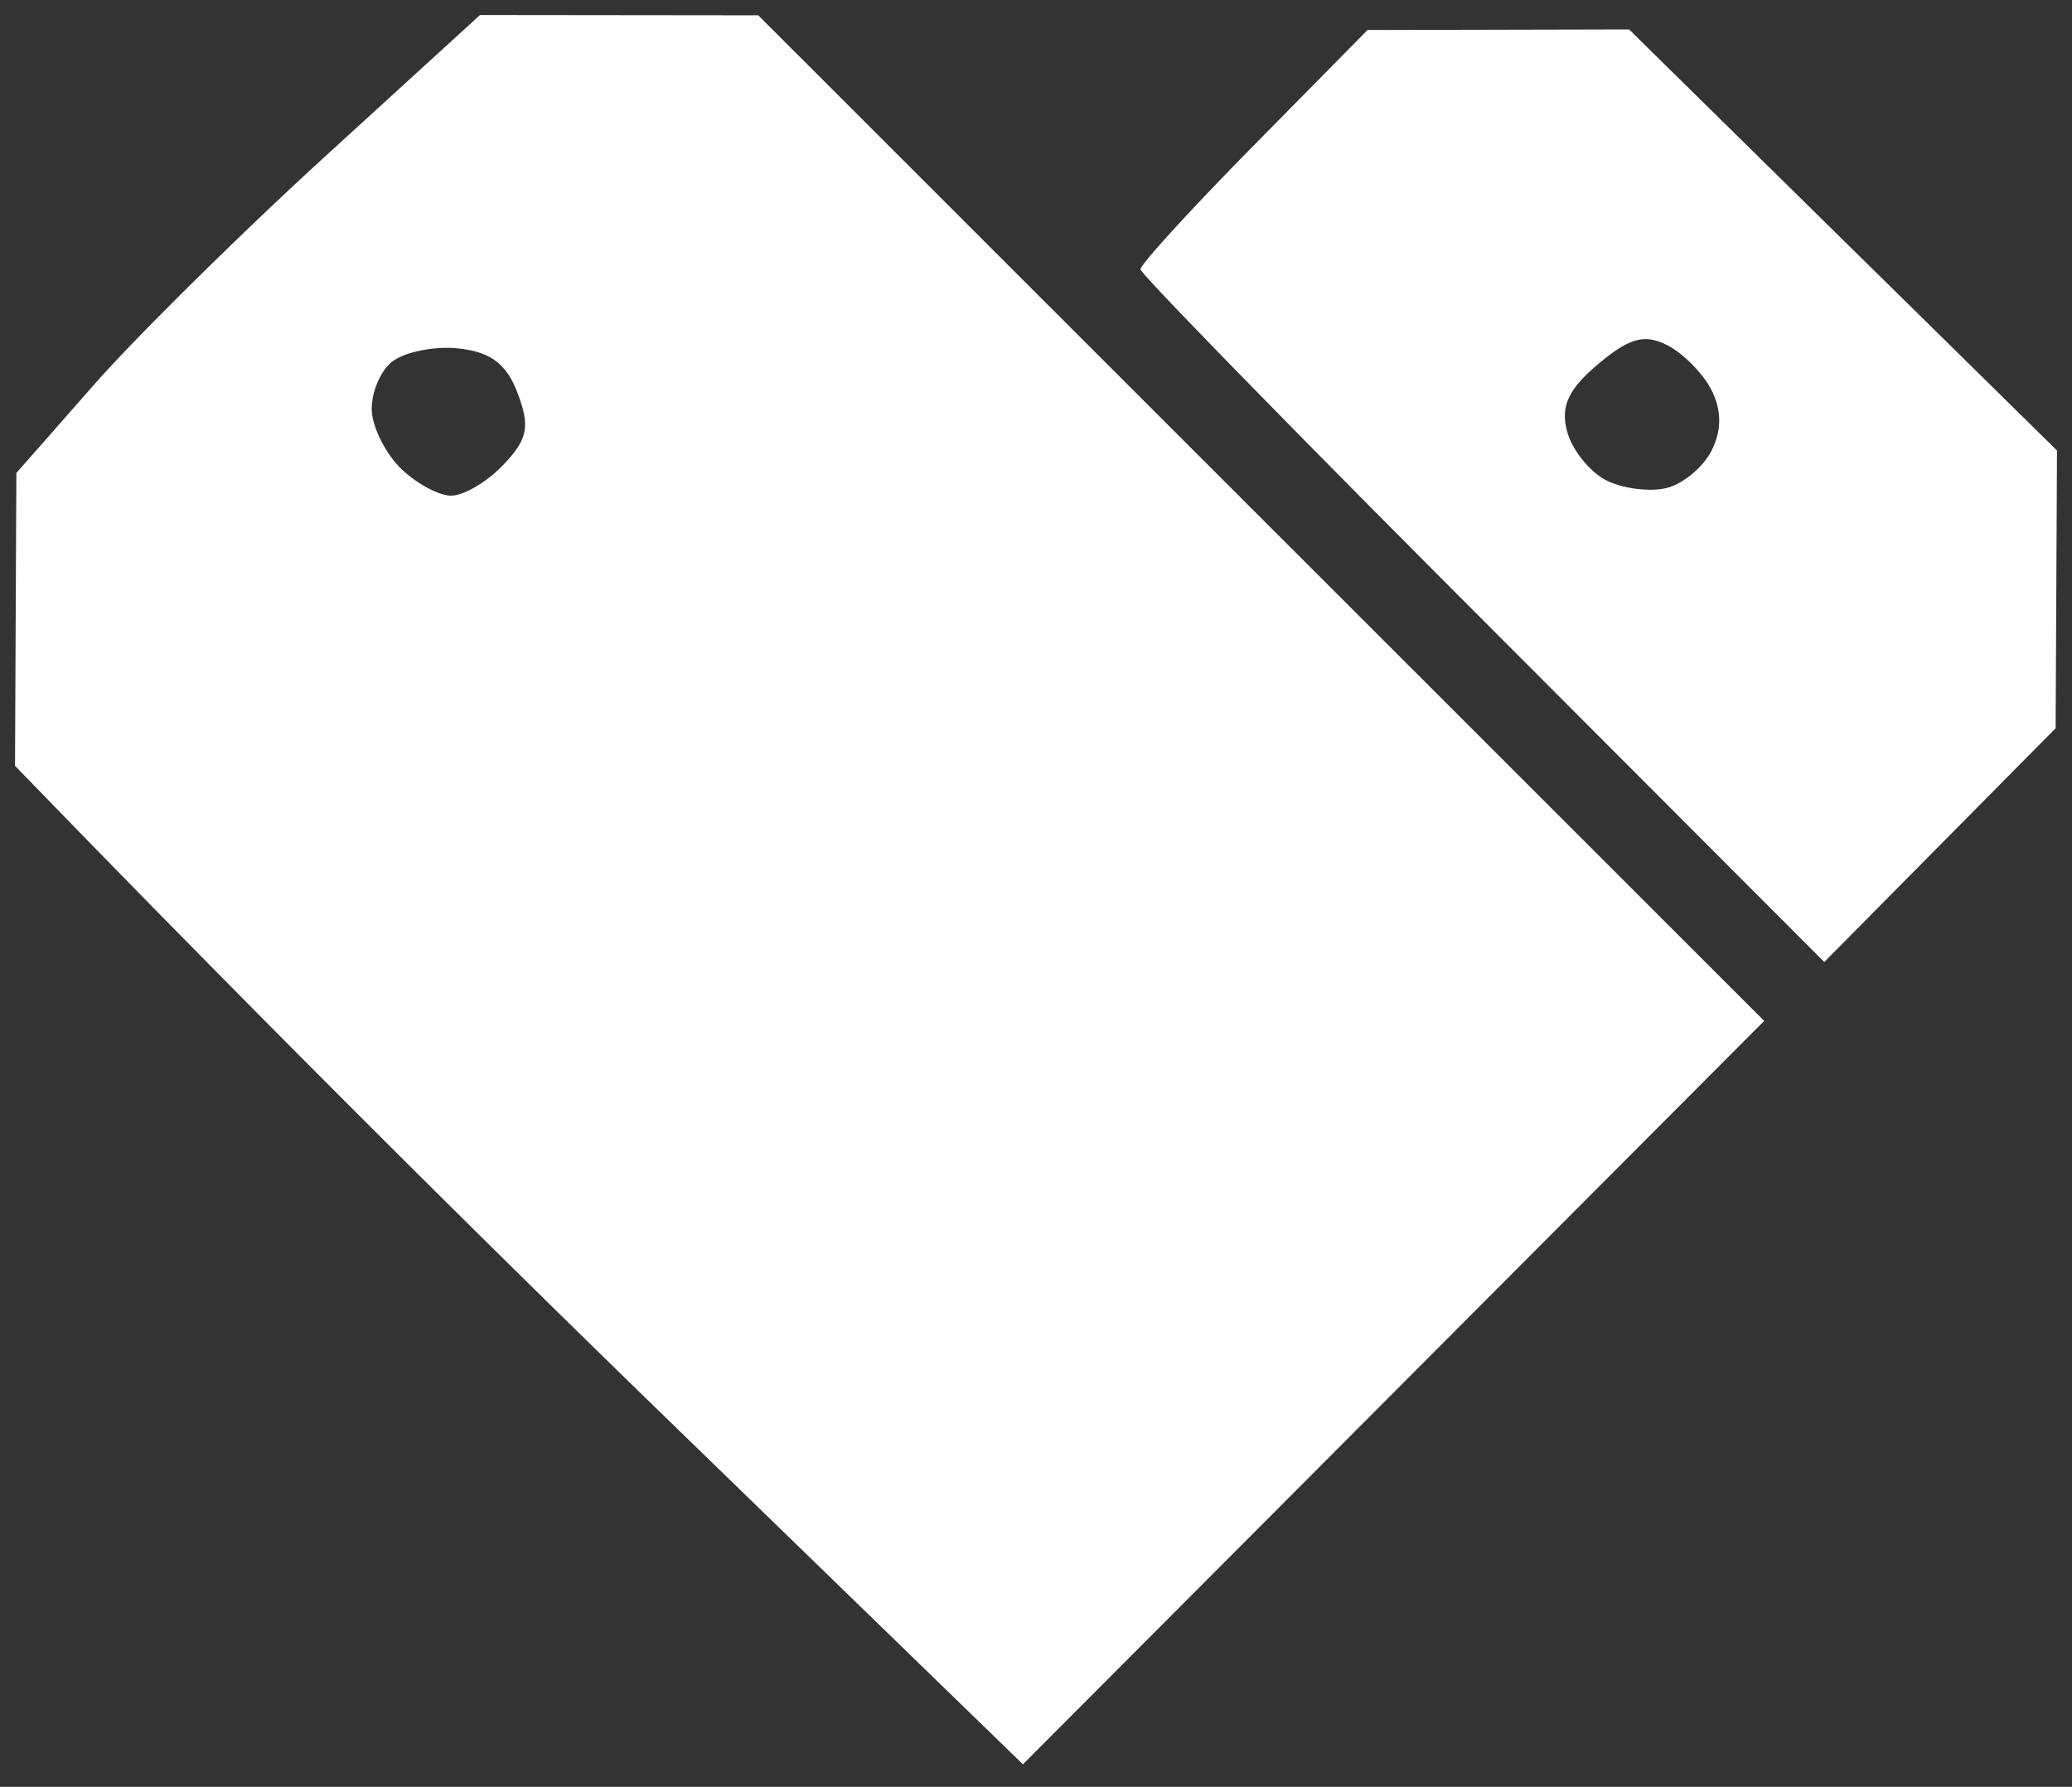 <svg xmlns="http://www.w3.org/2000/svg" viewBox="0 0 138 119" width="138" height="119"><rect x="0" y="0" width="138" height="119" fill="#333333" stroke="none"/><style></style><path id="Path 0" fill-rule="evenodd" d="m31.97 1 18.53.02 67 66.97-49.37 49.51-22.81-22.14A1990.134 1990.134 0 0 1 1 51l.09-19.5 5.2-5.91c2.87-3.25 9.82-10.11 15.45-15.25m3.03 17.11c.09 1.13.97 2.83 1.95 3.77.98.95 2.45 1.76 3.28 1.79.83.03 2.4-.88 3.5-2.03 1.64-1.71 1.82-2.56.98-4.78-.74-1.98-1.82-2.78-4.01-3-1.64-.16-3.64.27-4.43.95-.79.69-1.36 2.17-1.27 3.3zM91.08 2l17.42-.04L137 30l-.09 18.5-15.41 15.57-22.75-22.79C86.23 28.75 75.98 18.25 75.96 17.94c-.02-.31 3.37-4.02 7.54-8.25m20.88 19.06c.34 1.24 1.52 2.7 2.62 3.25 1.1.55 2.9.77 4 .5s2.45-1.4 3-2.5c.67-1.33.67-2.67 0-4-.55-1.1-1.87-2.45-2.94-3-1.51-.78-2.53-.51-4.62 1.25-1.99 1.67-2.52 2.83-2.06 4.5z" style="fill:#fff"/></svg>